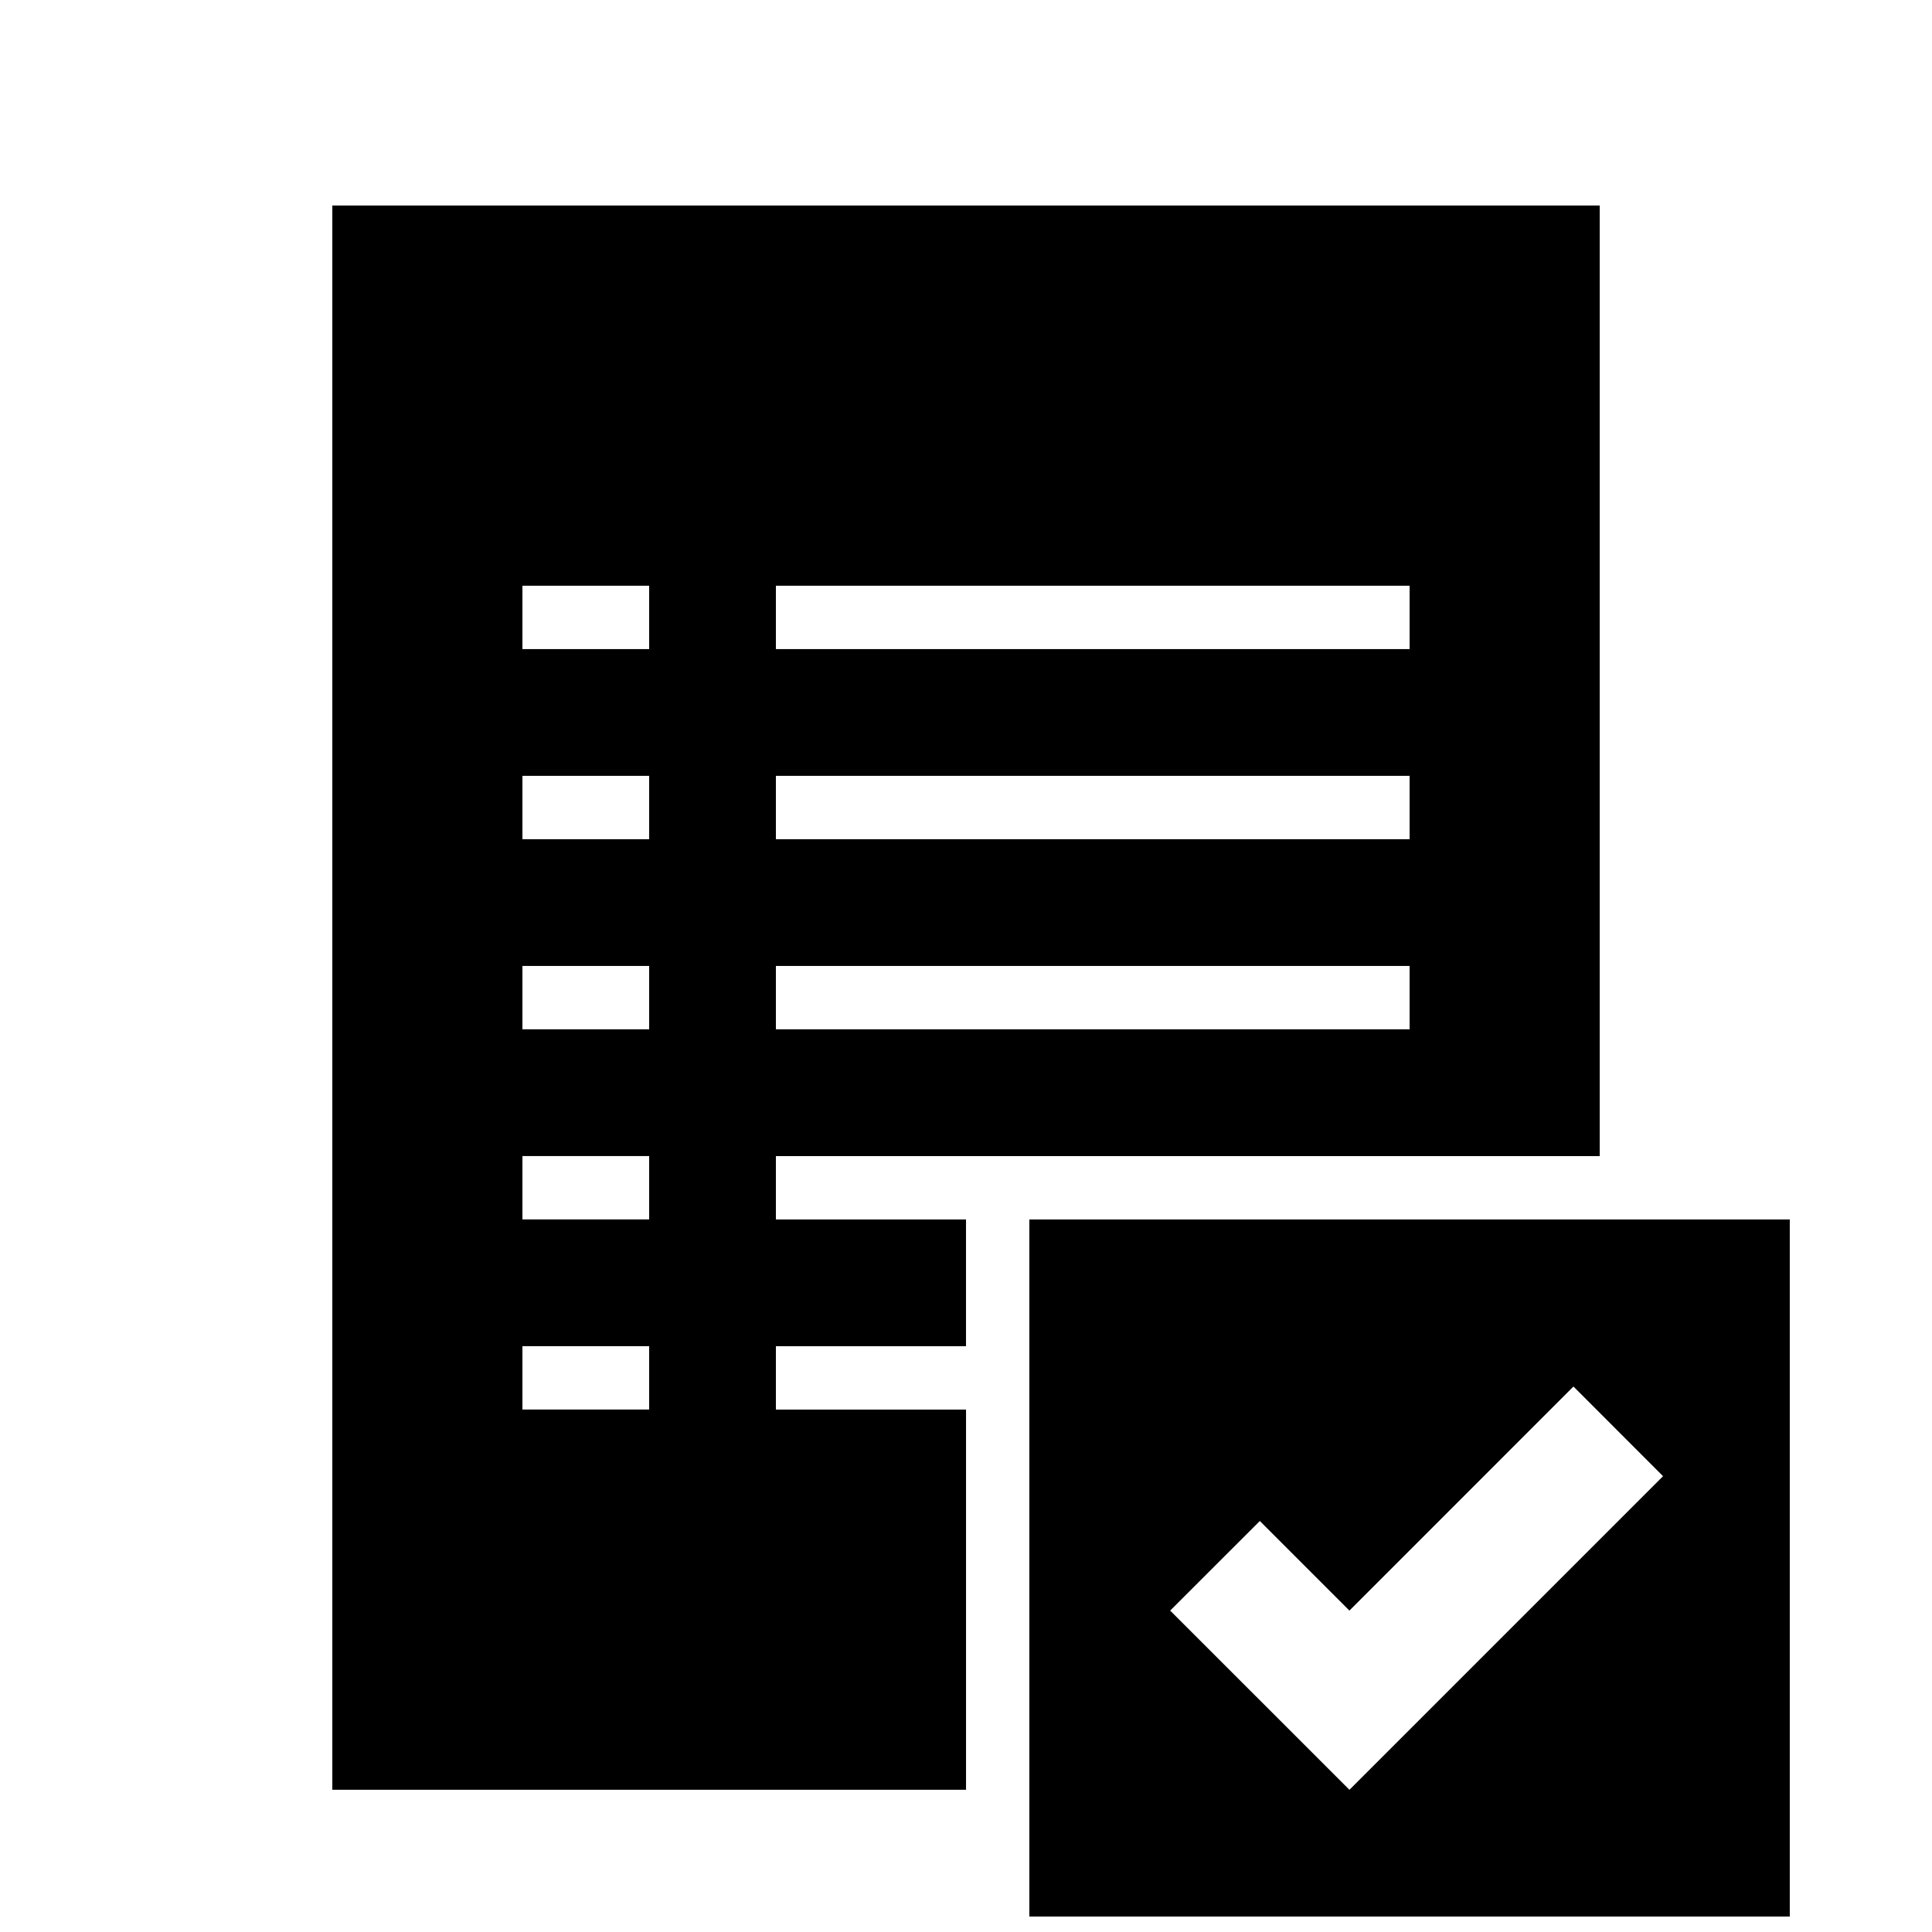 <?xml version="1.0" encoding="UTF-8"?>
<!-- Uploaded to: ICON Repo, www.svgrepo.com, Generator: ICON Repo Mixer Tools -->
<svg width="800px" height="800px" version="1.1" viewBox="144 144 512 512" xmlns="http://www.w3.org/2000/svg">
 <defs>
  <clipPath id="a">
   <path d="m416 467h203v184.9h-203z"/>
  </clipPath>
 </defs>
 <path d="m349.62 517.55v-16.793h50.383v-33.586h-50.383v-16.793h218.32v-251.91h-335.87v419.84h167.94v-100.76zm0-218.32h167.94v16.793h-167.94zm0 50.379h167.94v16.793h-167.94zm0 50.383h167.94v16.793h-167.94zm-33.586 117.55h-33.586v-16.793h33.586zm0-50.383h-33.586v-16.793h33.586zm0-50.379h-33.586v-16.793h33.586zm0-50.383h-33.586v-16.793h33.586zm0-50.379h-33.586v-16.793h33.586z"/>
 <g clip-path="url(#a)">
  <path d="m416.79 467.17v184.73h201.52v-184.73zm144.19 44.27 23.746 23.762-83.113 83.113-47.508-47.492 23.762-23.746 23.746 23.746z"/>
 </g>
</svg>